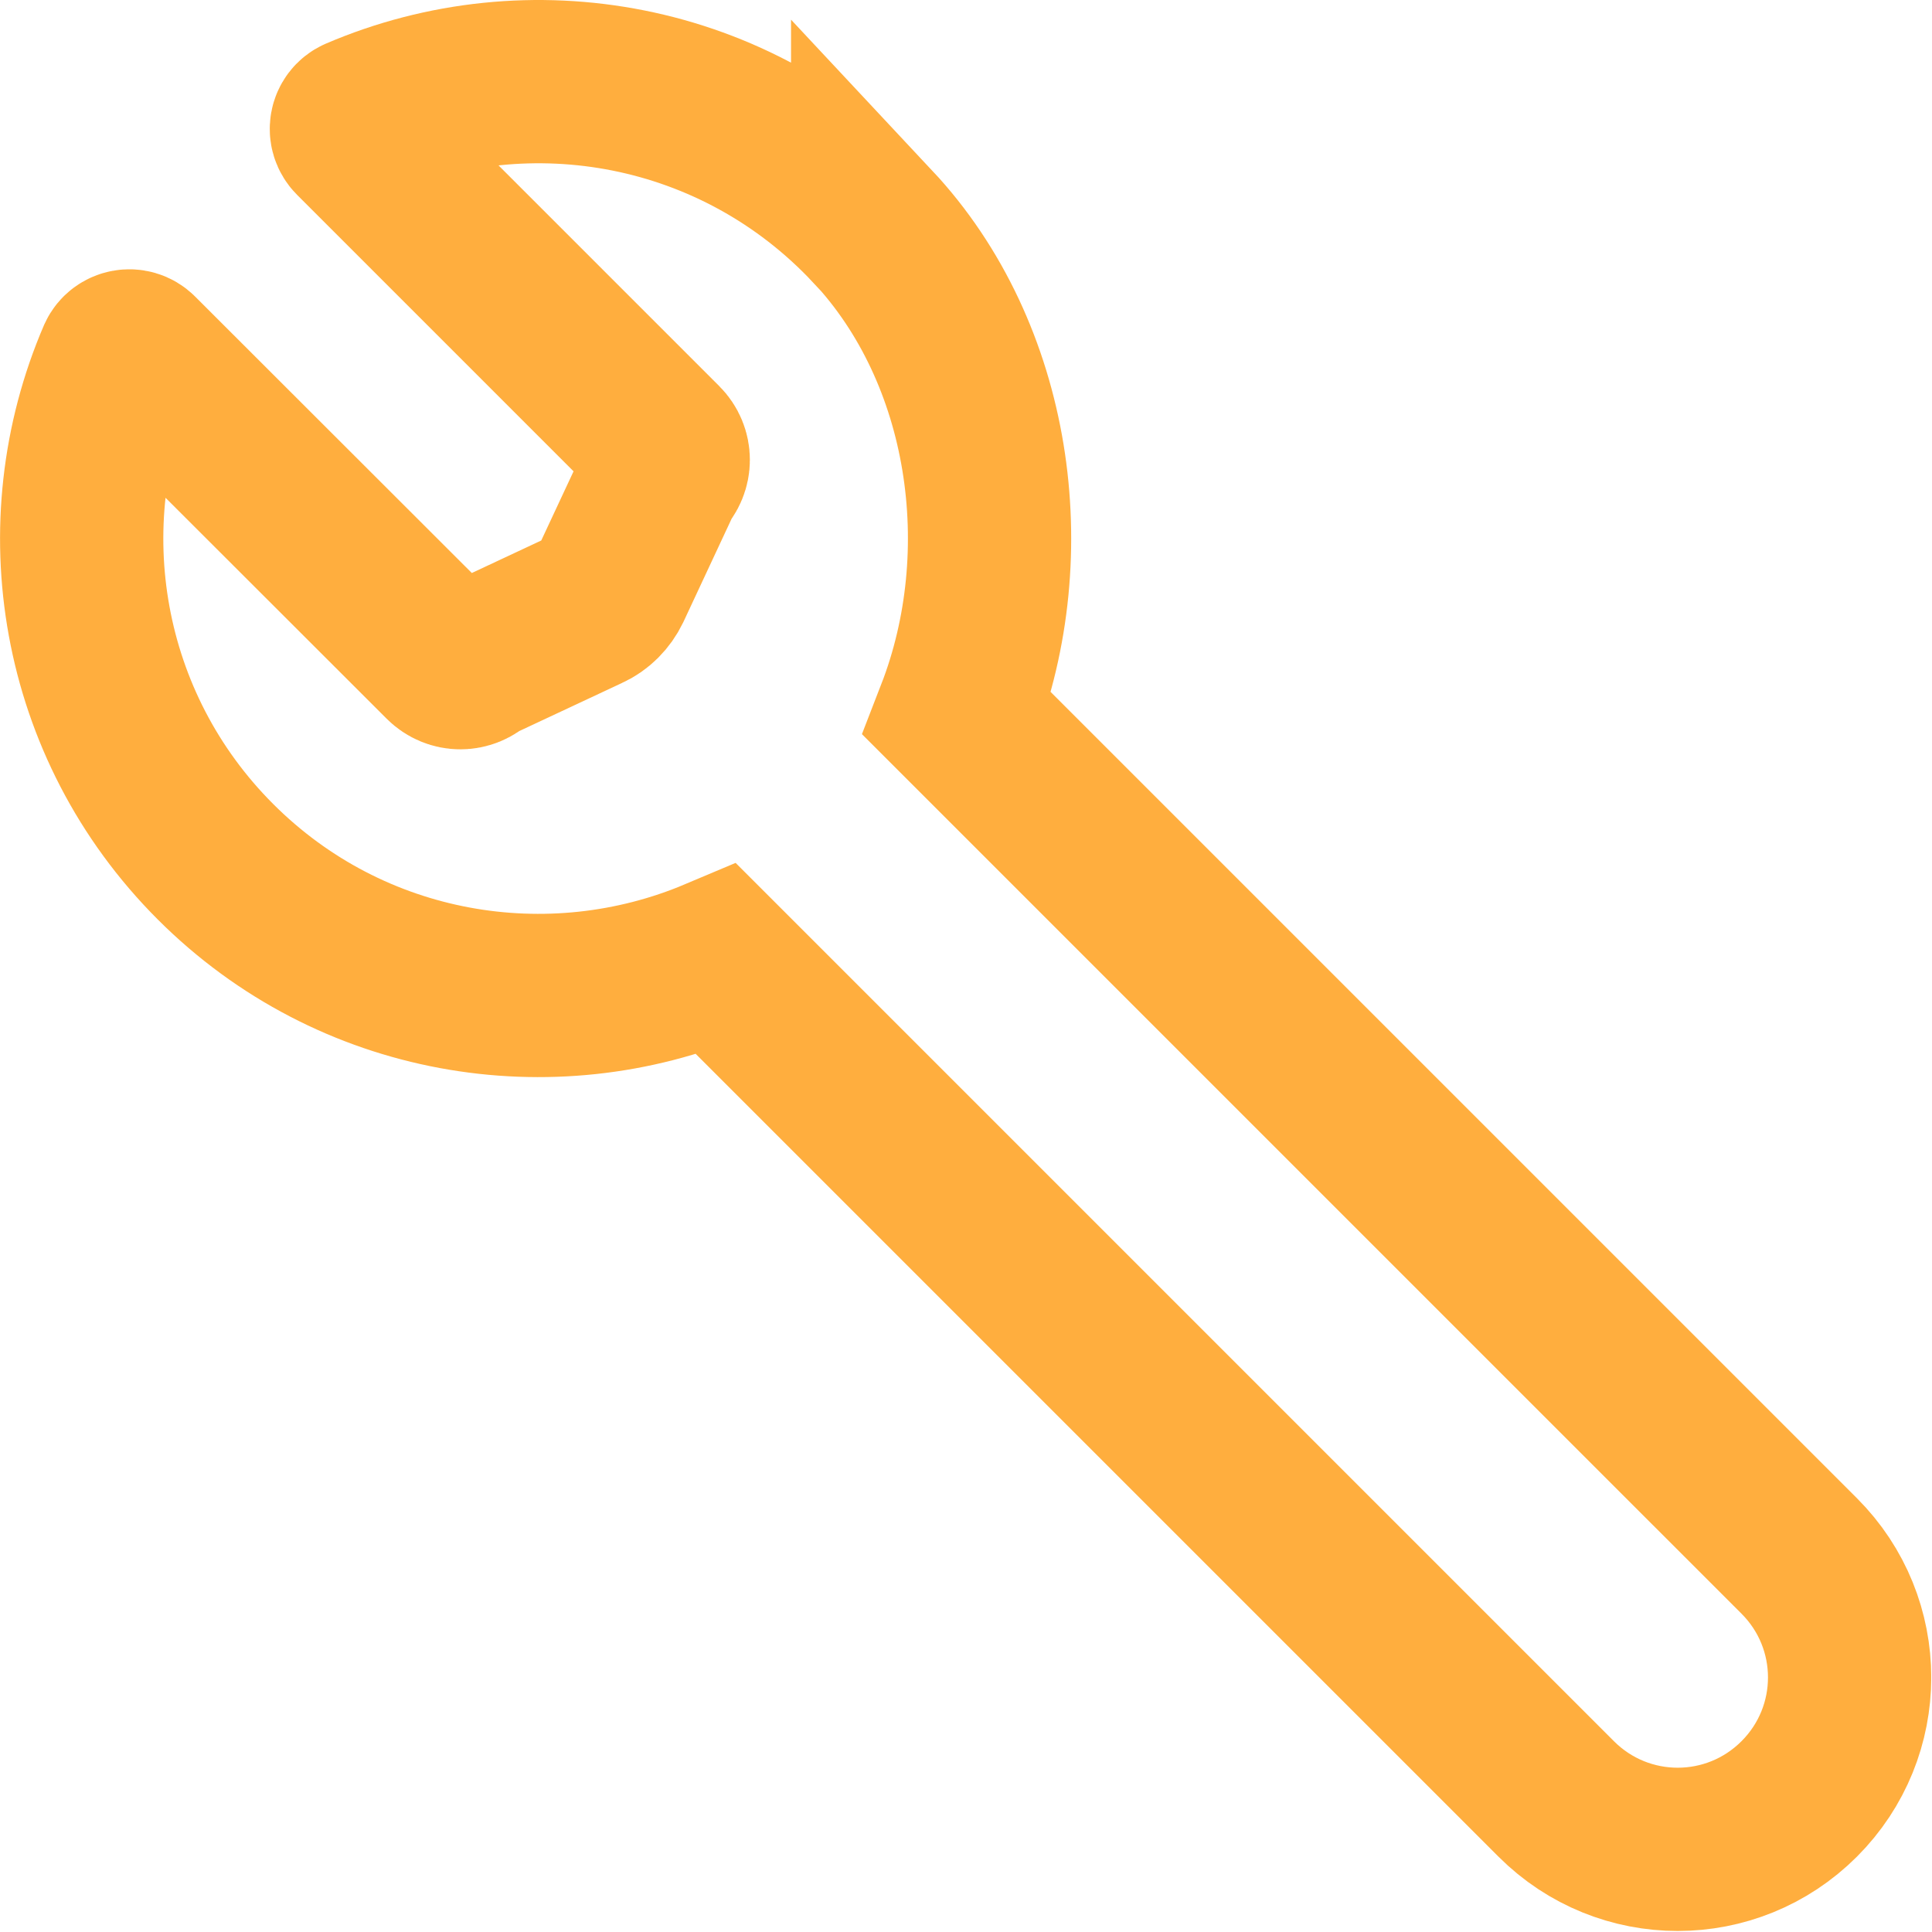 <svg width="71" height="71" viewBox="0 0 71 71" fill="none" xmlns="http://www.w3.org/2000/svg">
<g clip-path="url(#clip0_7394_78618)">
<path d="M32.07 8.33C27.06 2.98 19.45 1.66 13.16 4.36C12.89 4.48 12.83 4.83 13.04 5.04L24.31 16.31C24.64 16.64 24.64 17.16 24.31 17.49L22.4 21.58C22.23 21.93 21.95 22.22 21.59 22.38L17.51 24.29C17.18 24.62 16.66 24.62 16.33 24.29L5.05 13.02C4.84 12.81 4.49 12.88 4.37 13.14C1.73 19.27 2.91 26.66 7.92 31.67C12.9 36.65 20.23 37.84 26.34 35.26L57.19 66.11C59.66 68.58 63.65 68.58 66.12 66.11C68.59 63.64 68.59 59.65 66.12 57.18L35.18 26.24C37.48 20.31 36.43 12.98 32.07 8.32V8.33Z" stroke="#FFAE3E" stroke-width="6"/>
</g>
<defs>
<clipPath id="clip0_7394_78618">
<rect width="70.97" height="70.97" fill="white"/>
</clipPath>
</defs>
</svg>
